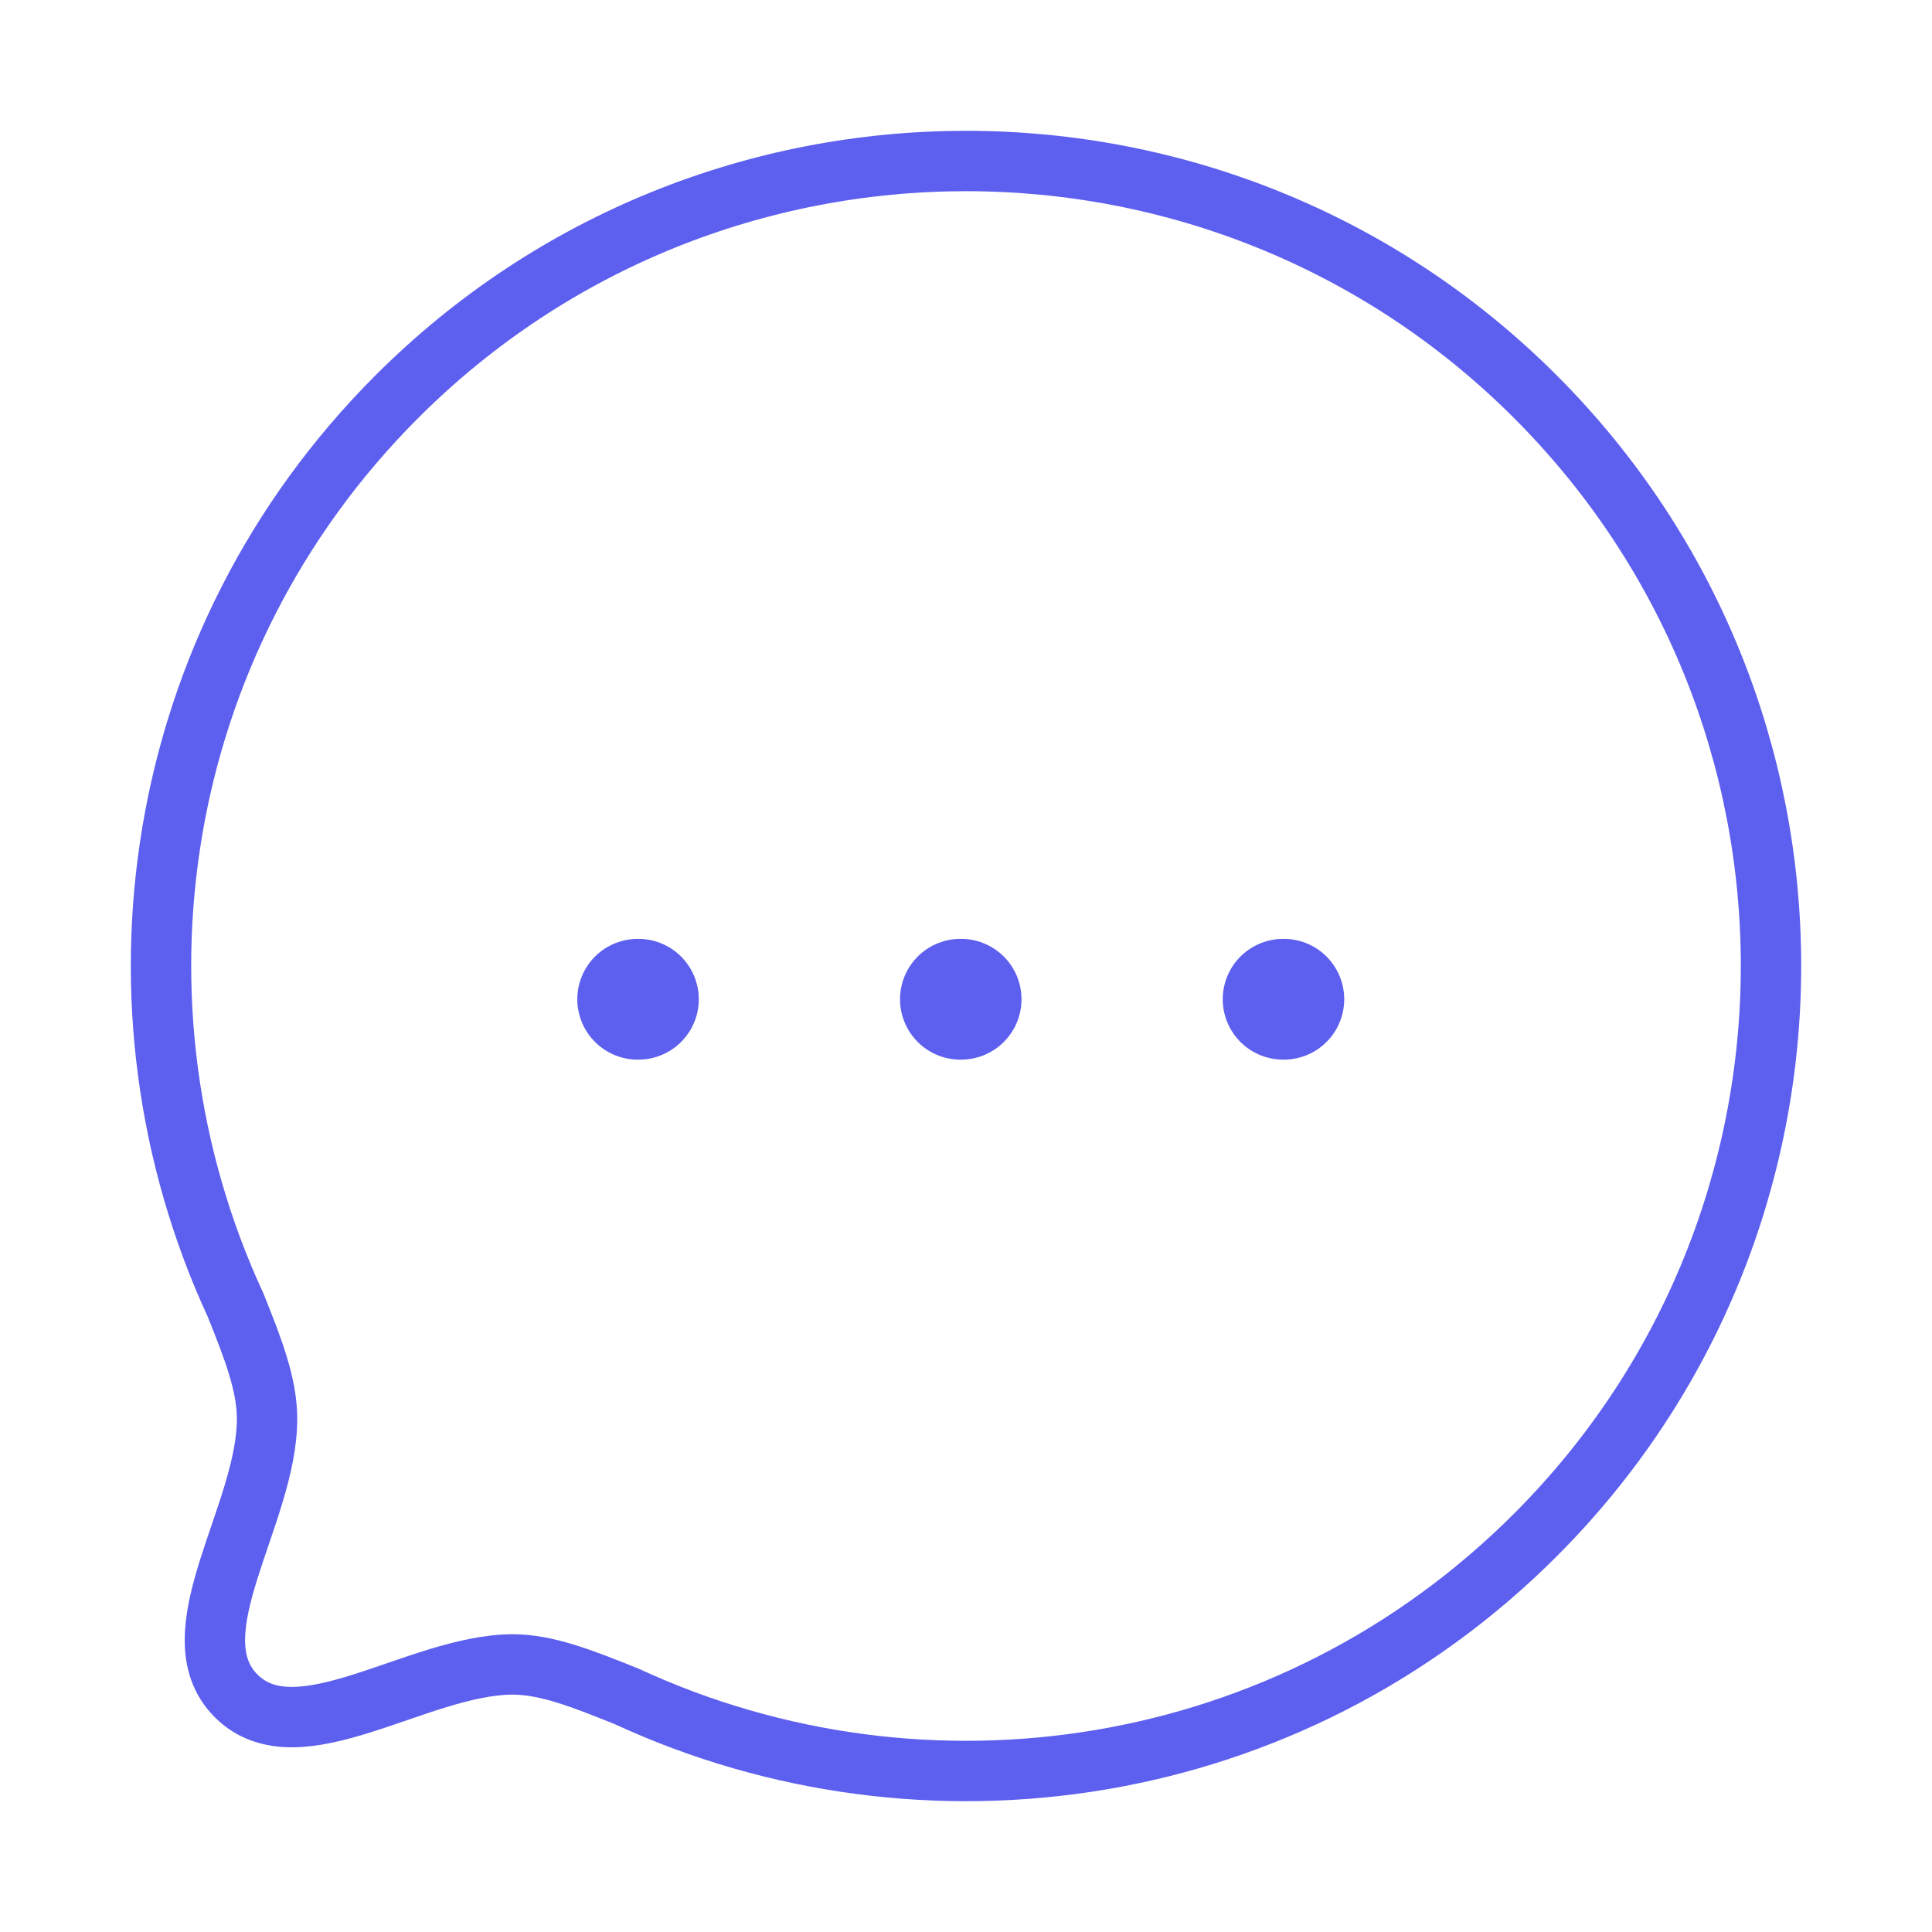 <svg width="80" height="80" viewBox="0 0 80 80" fill="none" xmlns="http://www.w3.org/2000/svg">
<path fill-rule="evenodd" clip-rule="evenodd" d="M63.571 63.566C53.384 73.754 38.299 75.956 25.955 70.247C24.132 69.513 22.638 68.92 21.218 68.92C17.262 68.944 12.337 72.78 9.778 70.223C7.219 67.664 11.058 62.735 11.058 58.755C11.058 57.335 10.488 55.867 9.755 54.041C4.043 41.699 6.247 26.609 16.434 16.424C29.439 3.415 50.567 3.415 63.571 16.421C76.599 29.45 76.576 50.56 63.571 63.566Z" stroke="#5D5FEF" stroke-width="2.5" stroke-linecap="round" stroke-linejoin="round"/>
<path d="M53.131 41.377H53.161" stroke="#5D5FEF" stroke-width="5" stroke-linecap="round" stroke-linejoin="round"/>
<path d="M39.768 41.377H39.798" stroke="#5D5FEF" stroke-width="5" stroke-linecap="round" stroke-linejoin="round"/>
<path d="M26.405 41.377H26.435" stroke="#5D5FEF" stroke-width="5" stroke-linecap="round" stroke-linejoin="round"/>
</svg>
